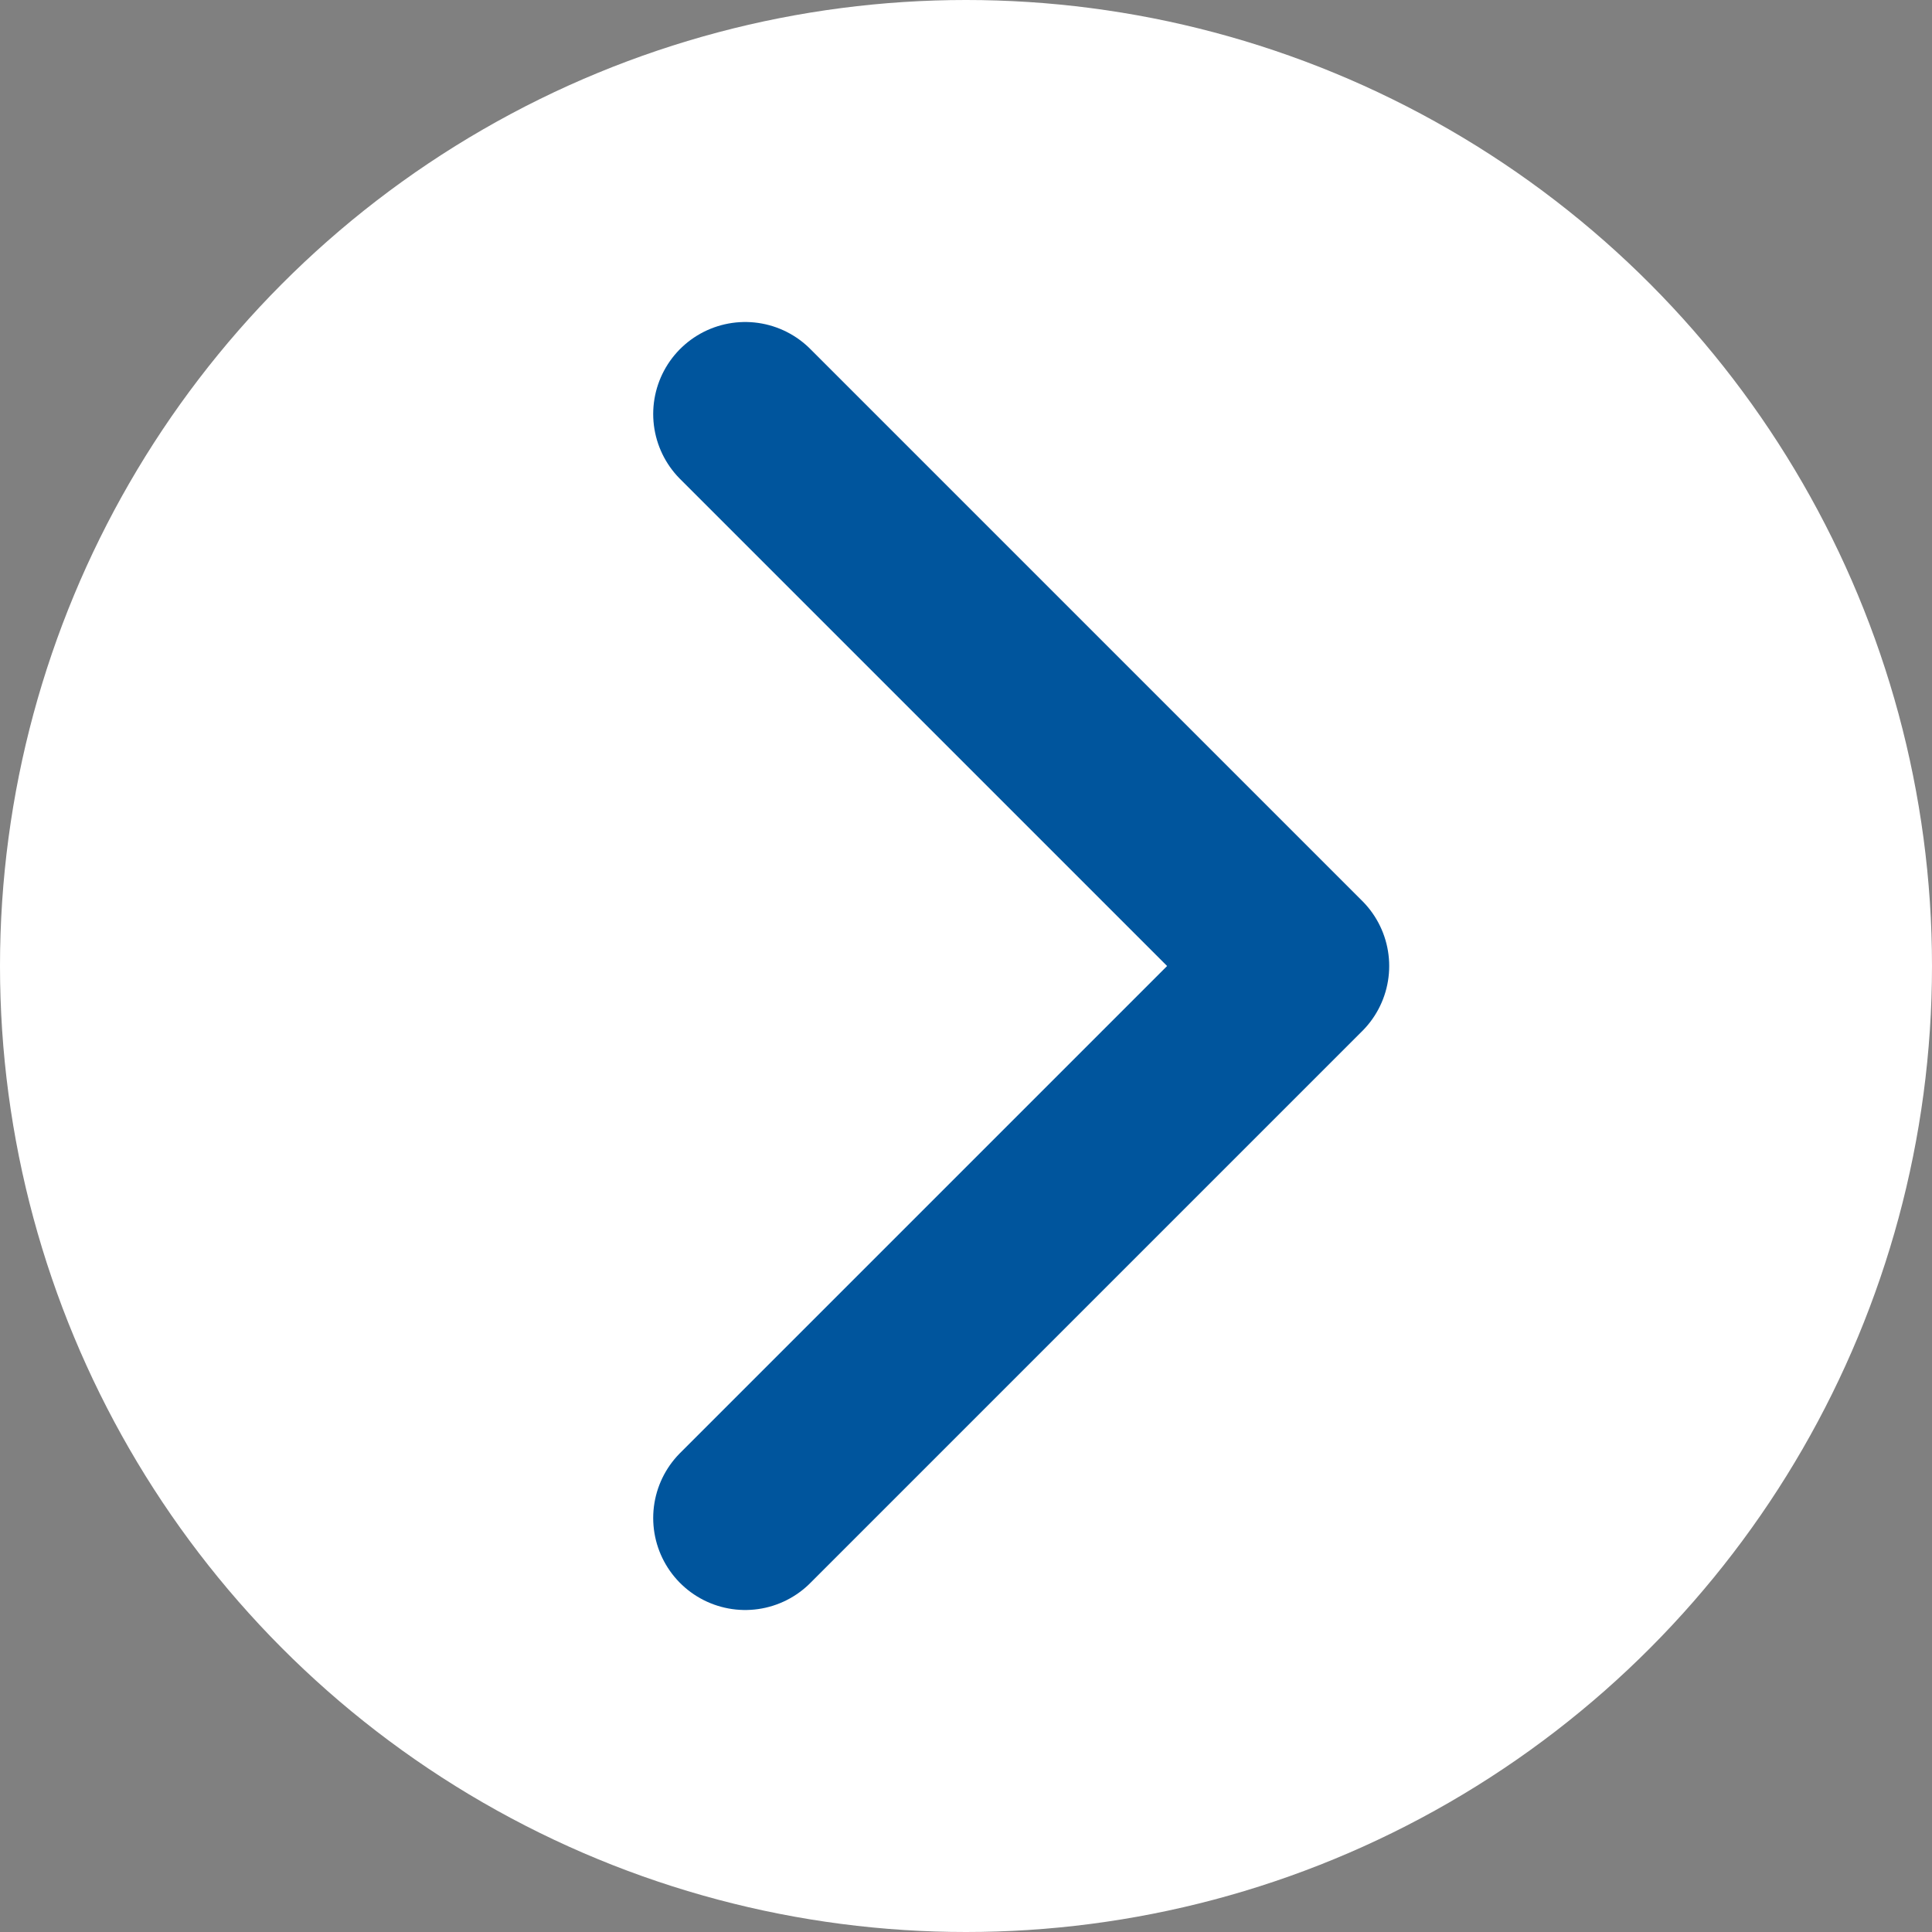 <?xml version="1.0" encoding="utf-8"?>
<!-- Generator: Adobe Illustrator 27.6.1, SVG Export Plug-In . SVG Version: 6.00 Build 0)  -->
<svg version="1.1" id="レイヤー_1" xmlns="http://www.w3.org/2000/svg" xmlns:xlink="http://www.w3.org/1999/xlink" x="0px"
	 y="0px" viewBox="0 0 42 42" style="enable-background:new 0 0 42 42;" xml:space="preserve">
<rect x="0" y="0" width="42" height="42" fill="#808080" stroke="none"/>
<style type="text/css">
	.st0{fill:#FFFFFF;}
	.st1{fill:none;stroke:#00559D;stroke-width:4;stroke-linecap:round;stroke-linejoin:round;}
</style>
<g id="グループ_1511" transform="translate(220 1580) rotate(180)">
	<circle id="楕円形_14" class="st0" cx="199" cy="1559" r="21"/>
	<path id="パス_873" class="st1" d="M203.8,1547l-12,12l12,12"/>
</g>
</svg>
